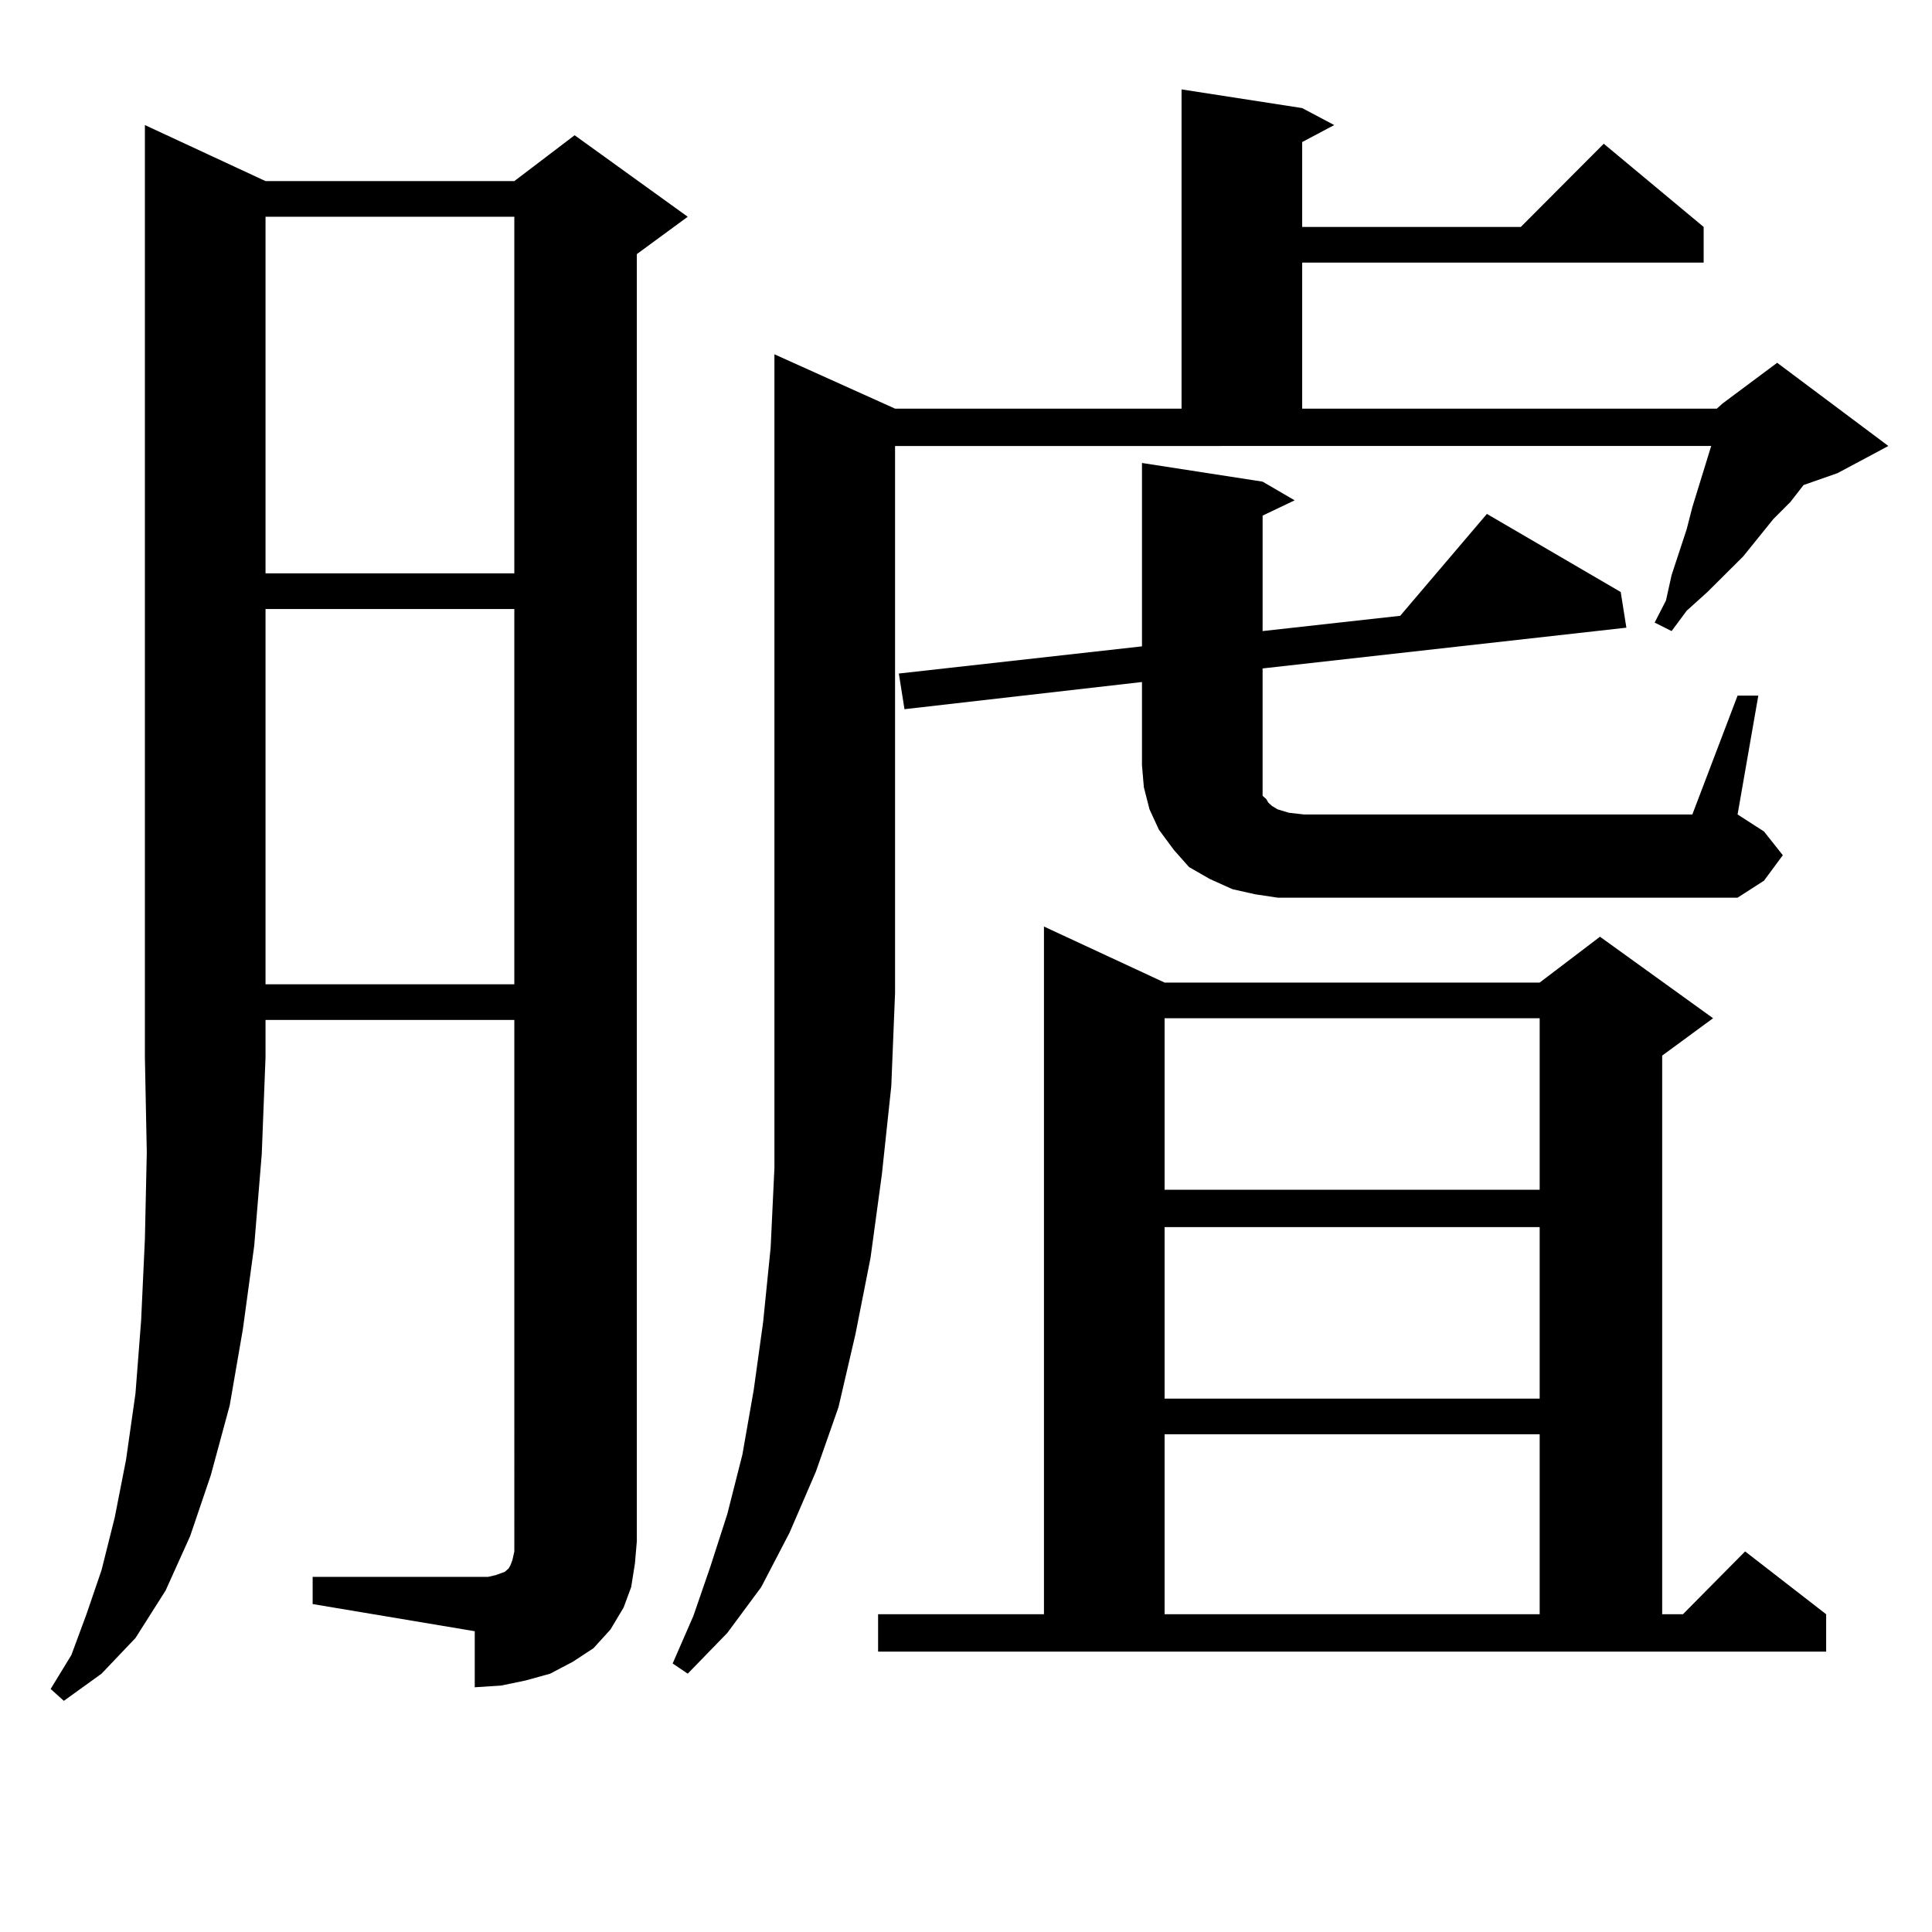 <?xml version="1.0" encoding="utf-8"?>
<!-- Generator: Adobe Illustrator 16.0.0, SVG Export Plug-In . SVG Version: 6.00 Build 0)  -->
<!DOCTYPE svg PUBLIC "-//W3C//DTD SVG 1.1//EN" "http://www.w3.org/Graphics/SVG/1.1/DTD/svg11.dtd">
<svg version="1.1" id="图层_1" xmlns="http://www.w3.org/2000/svg" xmlns:xlink="http://www.w3.org/1999/xlink" x="0px" y="0px"
	 width="1000px" height="1000px" viewBox="0 0 1000 1000" enable-background="new 0 0 1000 1000" xml:space="preserve">
<path d="M137.436,93.734h128.777l31.219-23.73l58.535,42.188l-26.341,19.336v666.211l-0.976,11.426l-1.951,12.305l-3.902,10.547
	l-6.829,11.426l-8.78,9.668l-10.731,7.031l-11.707,6.152l-12.683,3.516l-12.683,2.637l-13.658,0.879V844.32l-83.9-14.063v-14.063
	h83.9h6.829l3.902-0.879l4.878-1.758l0.976-0.879l0.976-0.879l0.976-1.758l0.976-2.637l0.976-4.395V527.914H137.436v19.336
	l-1.951,50.098l-3.902,47.461l-5.854,43.066l-6.829,39.551l-9.756,36.035l-10.731,31.641l-12.683,28.125L70.12,847.836
	L52.56,866.293l-19.512,14.063l-6.829-6.152l10.731-17.578l7.805-21.094l7.805-22.852l6.829-27.246l5.854-29.883l4.878-34.277
	l2.927-37.793l1.951-42.188l0.976-44.824l-0.976-49.219V64.73L137.436,93.734z M137.436,112.191v184.57h128.777v-184.57H137.436z
	 M137.436,315.219v194.238h128.777V315.219H137.436z M463.281,211.508H611.57V46.273l62.438,9.668l16.585,8.789l-16.585,8.789
	v43.945h113.168l42.926-43.066l51.706,43.066v18.457h-207.8v75.586h214.629l2.927-2.637l28.292-21.094l57.56,43.066l-26.341,14.063
	l-17.561,6.152l-6.829,8.789l-8.78,8.789l-15.609,19.336l-18.536,18.457l-10.731,9.668l-7.805,10.547l-8.78-4.395l5.854-11.426
	l2.927-13.184l7.805-23.73l2.927-11.426l9.756-31.641H463.281v283.008l-1.951,48.34l-4.878,45.703l-5.854,43.066l-7.805,39.551
	l-8.78,37.793l-11.707,33.398l-13.658,31.641l-14.634,28.125l-17.561,23.73l-20.487,21.094l-7.805-5.273l10.731-24.609l8.78-25.488
	l8.78-27.246l7.805-30.762l5.854-33.398l4.878-35.156l3.902-38.672l1.951-41.309v-43.945v-46.582V183.383L463.281,211.508z
	 M454.501,835.531h85.852V479.574l62.438,29.004h194.142l31.219-23.73l58.535,42.188l-26.341,19.336v289.16h10.731l32.194-32.52
	l41.95,32.52v19.336h-490.72V835.531z M899.368,360.043H910.1l-10.731,61.523l13.658,8.789l9.756,12.305l-9.756,13.184
	l-13.658,8.789H661.325l-11.707-1.758l-11.707-2.637l-11.707-5.273l-10.731-6.152l-7.805-8.789l-7.805-10.547l-4.878-10.547
	l-2.927-11.426l-0.976-11.426v-43.066l-122.924,14.063l-2.927-18.457l125.851-14.063v-94.922l62.438,9.668l16.585,9.668
	l-16.585,7.91v59.766l71.218-7.91L769.615,266l69.267,40.43l2.927,18.457L653.521,345.98v50.098v5.273v5.273v2.637v2.637
	l1.951,1.758l0.976,1.758l1.951,1.758l2.927,1.758l5.854,1.758l7.805,0.879h200.971L899.368,360.043z M602.79,527.035v88.77h194.142
	v-88.77H602.79z M602.79,635.14v88.77h194.142v-88.77H602.79z M602.79,742.367v93.164h194.142v-93.164H602.79z"/>
</svg>
